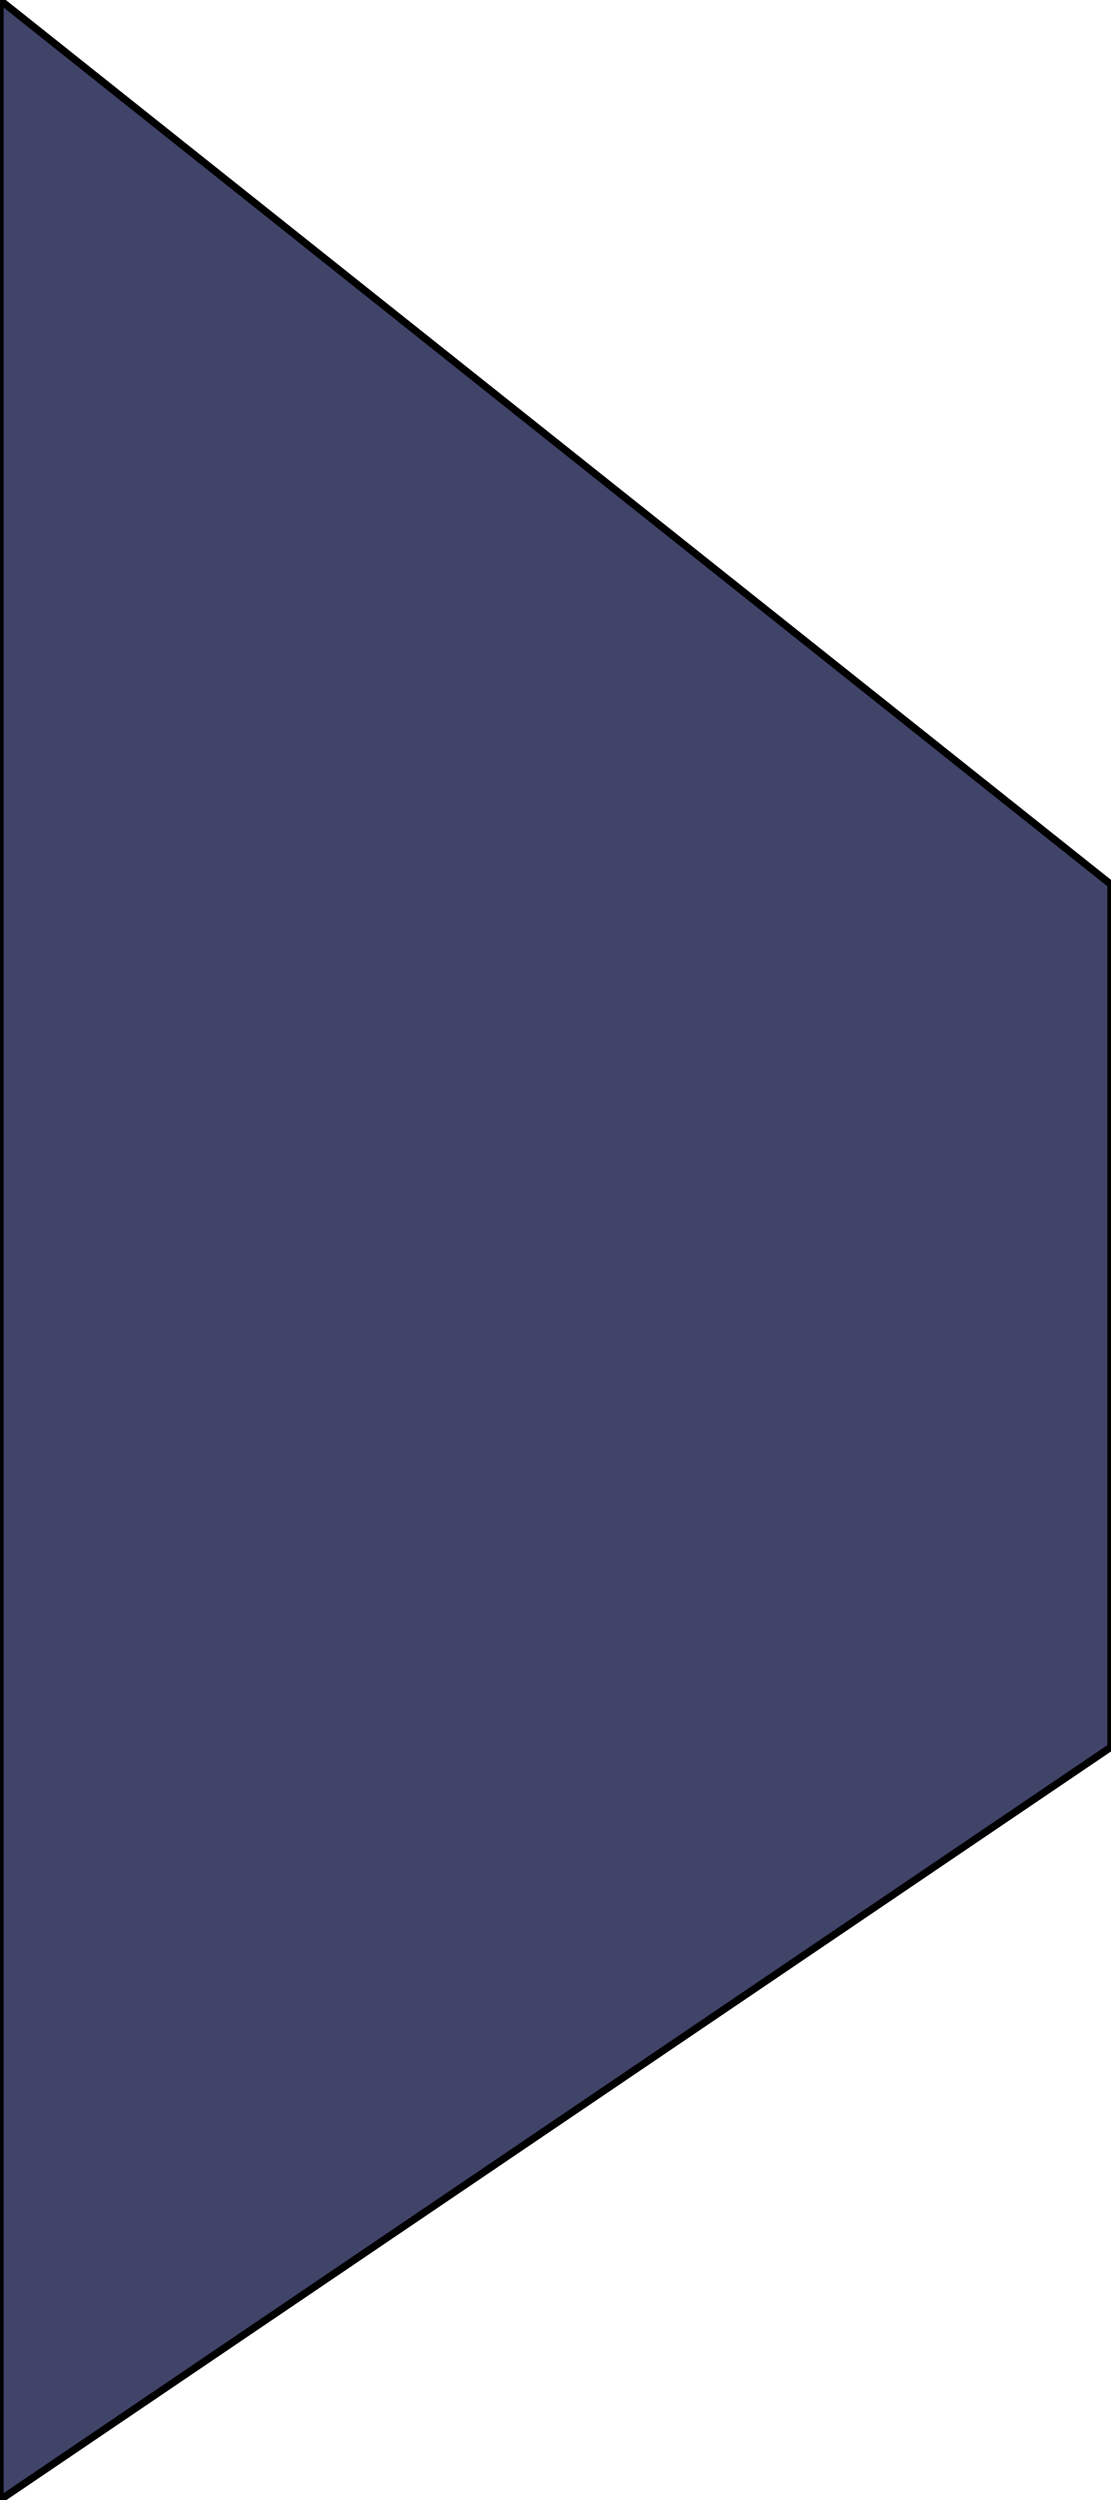 <?xml version="1.0" encoding="UTF-8" standalone="no"?>
<svg xmlns:xlink="http://www.w3.org/1999/xlink" height="17.1px" width="7.6px" xmlns="http://www.w3.org/2000/svg">
  <g transform="matrix(1.0, 0.0, 0.0, 1.0, 12.4, 8.85)">
    <path d="M-4.8 -2.8 L-4.8 3.1 -12.4 8.25 -12.4 -8.85 -4.8 -2.8" fill="#414469" fill-rule="evenodd" stroke="none"/>
    <path d="M-4.8 -2.8 L-4.8 3.1 -12.4 8.25 -12.4 -8.85 -4.8 -2.8 Z" fill="none" stroke="#000000" stroke-linecap="round" stroke-linejoin="round" stroke-width="0.05"/>
  </g>
</svg>
